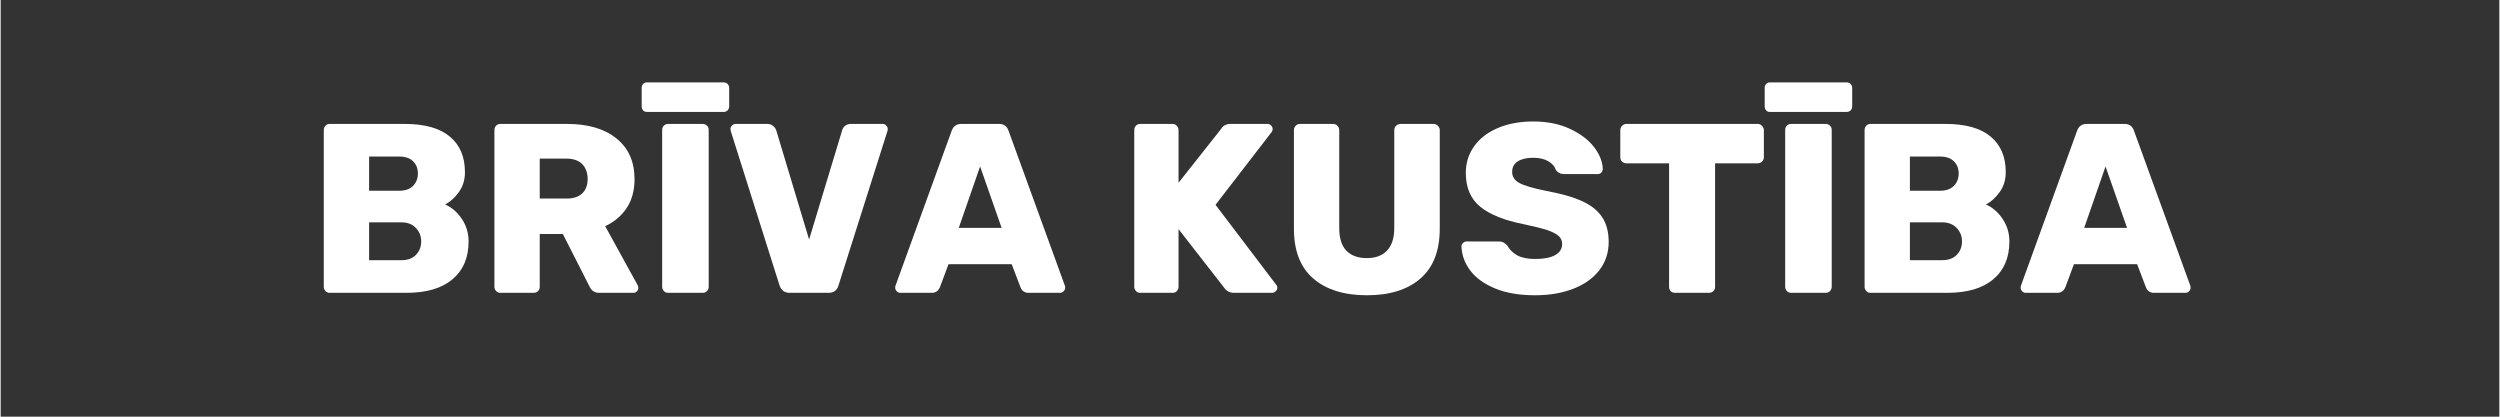 <svg version="1.0" preserveAspectRatio="xMidYMid meet" height="50" viewBox="0 0 224.88 37.5" zoomAndPan="magnify" width="300" xmlns:xlink="http://www.w3.org/1999/xlink" xmlns="http://www.w3.org/2000/svg"><rect x="0" y="0" width="224.88" height="37.5" fill="#333333" stroke="none"/><defs><g></g></defs><g fill-opacity="1" fill="#ffffff"><g transform="translate(27.597, 26.355)"><g><path d="M 2.016 0 C 1.867 0 1.742 -0.051 1.641 -0.156 C 1.535 -0.27 1.484 -0.398 1.484 -0.547 L 1.484 -14.641 C 1.484 -14.797 1.531 -14.926 1.625 -15.031 C 1.727 -15.145 1.859 -15.203 2.016 -15.203 L 8.734 -15.203 C 10.566 -15.203 11.93 -14.82 12.828 -14.062 C 13.734 -13.312 14.188 -12.242 14.188 -10.859 C 14.188 -10.16 14 -9.555 13.625 -9.047 C 13.258 -8.547 12.852 -8.18 12.406 -7.953 C 13 -7.691 13.5 -7.258 13.906 -6.656 C 14.312 -6.051 14.516 -5.375 14.516 -4.625 C 14.516 -3.164 14.031 -2.031 13.062 -1.219 C 12.102 -0.406 10.723 0 8.922 0 Z M 8.281 -9.188 C 8.812 -9.188 9.223 -9.332 9.516 -9.625 C 9.805 -9.914 9.953 -10.289 9.953 -10.75 C 9.953 -11.195 9.805 -11.562 9.516 -11.844 C 9.234 -12.125 8.82 -12.266 8.281 -12.266 L 5.562 -12.266 L 5.562 -9.188 Z M 8.469 -2.938 C 9.031 -2.938 9.469 -3.098 9.781 -3.422 C 10.094 -3.742 10.25 -4.145 10.25 -4.625 C 10.25 -5.113 10.086 -5.52 9.766 -5.844 C 9.453 -6.176 9.02 -6.344 8.469 -6.344 L 5.562 -6.344 L 5.562 -2.938 Z M 8.469 -2.938"></path></g></g></g><g fill-opacity="1" fill="#ffffff"><g transform="translate(42.954, 26.355)"><g><path d="M 2.016 0 C 1.867 0 1.742 -0.051 1.641 -0.156 C 1.535 -0.27 1.484 -0.398 1.484 -0.547 L 1.484 -14.641 C 1.484 -14.797 1.531 -14.926 1.625 -15.031 C 1.727 -15.145 1.859 -15.203 2.016 -15.203 L 8 -15.203 C 9.906 -15.203 11.395 -14.766 12.469 -13.891 C 13.551 -13.023 14.094 -11.805 14.094 -10.234 C 14.094 -9.211 13.859 -8.348 13.391 -7.641 C 12.922 -6.93 12.273 -6.383 11.453 -6 L 14.375 -0.688 C 14.414 -0.602 14.438 -0.523 14.438 -0.453 C 14.438 -0.336 14.395 -0.234 14.312 -0.141 C 14.227 -0.047 14.117 0 13.984 0 L 10.922 0 C 10.504 0 10.207 -0.195 10.031 -0.594 L 7.641 -5.297 L 5.562 -5.297 L 5.562 -0.547 C 5.562 -0.379 5.504 -0.242 5.391 -0.141 C 5.285 -0.047 5.156 0 5 0 Z M 7.969 -8.484 C 8.594 -8.484 9.066 -8.641 9.391 -8.953 C 9.711 -9.266 9.875 -9.695 9.875 -10.25 C 9.875 -10.801 9.711 -11.242 9.391 -11.578 C 9.066 -11.91 8.594 -12.078 7.969 -12.078 L 5.562 -12.078 L 5.562 -8.484 Z M 7.969 -8.484"></path></g></g></g><g fill-opacity="1" fill="#ffffff"><g transform="translate(58.051, 26.355)"><g><path d="M 2.016 0 C 1.867 0 1.742 -0.051 1.641 -0.156 C 1.535 -0.27 1.484 -0.398 1.484 -0.547 L 1.484 -14.656 C 1.484 -14.82 1.535 -14.953 1.641 -15.047 C 1.742 -15.148 1.867 -15.203 2.016 -15.203 L 5.125 -15.203 C 5.281 -15.203 5.41 -15.148 5.516 -15.047 C 5.617 -14.953 5.672 -14.82 5.672 -14.656 L 5.672 -0.547 C 5.672 -0.398 5.617 -0.27 5.516 -0.156 C 5.41 -0.051 5.281 0 5.125 0 Z M 0.109 -16.281 C -0.035 -16.281 -0.148 -16.328 -0.234 -16.422 C -0.316 -16.523 -0.359 -16.645 -0.359 -16.781 L -0.359 -18.438 C -0.359 -18.582 -0.316 -18.703 -0.234 -18.797 C -0.148 -18.891 -0.035 -18.938 0.109 -18.938 L 7.016 -18.938 C 7.16 -18.938 7.281 -18.891 7.375 -18.797 C 7.469 -18.703 7.516 -18.582 7.516 -18.438 L 7.516 -16.781 C 7.516 -16.645 7.469 -16.523 7.375 -16.422 C 7.281 -16.328 7.16 -16.281 7.016 -16.281 Z M 0.109 -16.281"></path></g></g></g><g fill-opacity="1" fill="#ffffff"><g transform="translate(65.197, 26.355)"><g><path d="M 5.828 0 C 5.578 0 5.375 -0.062 5.219 -0.188 C 5.07 -0.312 4.969 -0.469 4.906 -0.656 L 0.516 -14.547 L 0.484 -14.75 C 0.484 -14.863 0.531 -14.969 0.625 -15.062 C 0.719 -15.156 0.828 -15.203 0.953 -15.203 L 3.797 -15.203 C 4.016 -15.203 4.191 -15.141 4.328 -15.016 C 4.473 -14.891 4.566 -14.754 4.609 -14.609 L 7.562 -4.797 L 10.531 -14.609 C 10.57 -14.773 10.66 -14.914 10.797 -15.031 C 10.941 -15.145 11.125 -15.203 11.344 -15.203 L 14.188 -15.203 C 14.312 -15.203 14.414 -15.156 14.5 -15.062 C 14.594 -14.969 14.641 -14.863 14.641 -14.75 C 14.641 -14.676 14.629 -14.609 14.609 -14.547 L 10.203 -0.656 C 10.16 -0.469 10.062 -0.312 9.906 -0.188 C 9.758 -0.062 9.562 0 9.312 0 Z M 5.828 0"></path></g></g></g><g fill-opacity="1" fill="#ffffff"><g transform="translate(80.337, 26.355)"><g><path d="M 0.625 0 C 0.508 0 0.406 -0.047 0.312 -0.141 C 0.219 -0.234 0.172 -0.336 0.172 -0.453 C 0.172 -0.547 0.18 -0.613 0.203 -0.656 L 5.25 -14.578 C 5.395 -14.992 5.688 -15.203 6.125 -15.203 L 9.516 -15.203 C 9.953 -15.203 10.238 -14.992 10.375 -14.578 L 15.438 -0.656 C 15.457 -0.613 15.469 -0.547 15.469 -0.453 C 15.469 -0.336 15.422 -0.234 15.328 -0.141 C 15.234 -0.047 15.125 0 15 0 L 12.188 0 C 11.832 0 11.586 -0.16 11.453 -0.484 L 10.656 -2.578 L 4.969 -2.578 L 4.188 -0.484 C 4.039 -0.16 3.797 0 3.453 0 Z M 5.891 -5.844 L 9.75 -5.844 L 7.812 -11.375 Z M 5.891 -5.844"></path></g></g></g><g fill-opacity="1" fill="#ffffff"><g transform="translate(95.977, 26.355)"><g></g></g></g><g fill-opacity="1" fill="#ffffff"><g transform="translate(100.539, 26.355)"><g><path d="M 2.016 0 C 1.867 0 1.742 -0.051 1.641 -0.156 C 1.535 -0.27 1.484 -0.398 1.484 -0.547 L 1.484 -14.641 C 1.484 -14.797 1.531 -14.926 1.625 -15.031 C 1.727 -15.145 1.859 -15.203 2.016 -15.203 L 4.938 -15.203 C 5.094 -15.203 5.219 -15.145 5.312 -15.031 C 5.414 -14.926 5.469 -14.797 5.469 -14.641 L 5.469 -9.906 L 9.312 -14.766 C 9.477 -15.055 9.766 -15.203 10.172 -15.203 L 13.484 -15.203 C 13.598 -15.203 13.703 -15.156 13.797 -15.062 C 13.891 -14.969 13.938 -14.863 13.938 -14.75 C 13.938 -14.633 13.91 -14.547 13.859 -14.484 L 8.797 -7.922 L 14.266 -0.719 C 14.328 -0.656 14.359 -0.566 14.359 -0.453 C 14.359 -0.336 14.312 -0.234 14.219 -0.141 C 14.125 -0.047 14.008 0 13.875 0 L 10.469 0 C 10.238 0 10.051 -0.047 9.906 -0.141 C 9.758 -0.234 9.656 -0.332 9.594 -0.438 L 5.469 -5.734 L 5.469 -0.547 C 5.469 -0.398 5.414 -0.27 5.312 -0.156 C 5.219 -0.051 5.094 0 4.938 0 Z M 2.016 0"></path></g></g></g><g fill-opacity="1" fill="#ffffff"><g transform="translate(115.049, 26.355)"><g><path d="M 7.922 0.219 C 5.867 0.219 4.258 -0.281 3.094 -1.281 C 1.926 -2.281 1.344 -3.781 1.344 -5.781 L 1.344 -14.641 C 1.344 -14.797 1.395 -14.926 1.5 -15.031 C 1.602 -15.145 1.734 -15.203 1.891 -15.203 L 4.859 -15.203 C 5.023 -15.203 5.16 -15.145 5.266 -15.031 C 5.367 -14.926 5.422 -14.797 5.422 -14.641 L 5.422 -5.828 C 5.422 -4.922 5.633 -4.242 6.062 -3.797 C 6.5 -3.348 7.113 -3.125 7.906 -3.125 C 8.695 -3.125 9.305 -3.352 9.734 -3.812 C 10.16 -4.27 10.375 -4.941 10.375 -5.828 L 10.375 -14.641 C 10.375 -14.797 10.426 -14.926 10.531 -15.031 C 10.645 -15.145 10.785 -15.203 10.953 -15.203 L 13.906 -15.203 C 14.062 -15.203 14.191 -15.145 14.297 -15.031 C 14.41 -14.926 14.469 -14.797 14.469 -14.641 L 14.469 -5.781 C 14.469 -3.781 13.883 -2.281 12.719 -1.281 C 11.562 -0.281 9.961 0.219 7.922 0.219 Z M 7.922 0.219"></path></g></g></g><g fill-opacity="1" fill="#ffffff"><g transform="translate(130.862, 26.355)"><g><path d="M 7.234 0.219 C 5.828 0.219 4.629 0.016 3.641 -0.391 C 2.66 -0.797 1.914 -1.332 1.406 -2 C 0.906 -2.664 0.641 -3.391 0.609 -4.172 C 0.609 -4.297 0.656 -4.398 0.75 -4.484 C 0.844 -4.578 0.953 -4.625 1.078 -4.625 L 3.969 -4.625 C 4.145 -4.625 4.285 -4.594 4.391 -4.531 C 4.504 -4.477 4.625 -4.379 4.75 -4.234 C 4.938 -3.891 5.227 -3.602 5.625 -3.375 C 6.031 -3.156 6.566 -3.047 7.234 -3.047 C 8.016 -3.047 8.613 -3.16 9.031 -3.391 C 9.457 -3.629 9.672 -3.961 9.672 -4.391 C 9.672 -4.691 9.562 -4.938 9.344 -5.125 C 9.125 -5.32 8.773 -5.5 8.297 -5.656 C 7.816 -5.812 7.129 -5.984 6.234 -6.172 C 4.484 -6.516 3.172 -7.039 2.297 -7.75 C 1.43 -8.457 1 -9.473 1 -10.797 C 1 -11.691 1.25 -12.488 1.75 -13.188 C 2.25 -13.895 2.957 -14.441 3.875 -14.828 C 4.789 -15.223 5.859 -15.422 7.078 -15.422 C 8.348 -15.422 9.453 -15.195 10.391 -14.75 C 11.328 -14.312 12.047 -13.766 12.547 -13.109 C 13.047 -12.453 13.305 -11.801 13.328 -11.156 C 13.328 -11.031 13.285 -10.922 13.203 -10.828 C 13.117 -10.734 13.008 -10.688 12.875 -10.688 L 9.844 -10.688 C 9.52 -10.688 9.27 -10.816 9.094 -11.078 C 9.008 -11.379 8.785 -11.633 8.422 -11.844 C 8.066 -12.051 7.617 -12.156 7.078 -12.156 C 6.473 -12.156 6.004 -12.047 5.672 -11.828 C 5.336 -11.617 5.172 -11.301 5.172 -10.875 C 5.172 -10.457 5.383 -10.129 5.812 -9.891 C 6.25 -9.648 7.062 -9.41 8.25 -9.172 C 9.613 -8.922 10.695 -8.609 11.5 -8.234 C 12.301 -7.867 12.895 -7.391 13.281 -6.797 C 13.664 -6.211 13.859 -5.473 13.859 -4.578 C 13.859 -3.598 13.57 -2.742 13 -2.016 C 12.438 -1.297 11.656 -0.742 10.656 -0.359 C 9.664 0.023 8.523 0.219 7.234 0.219 Z M 7.234 0.219"></path></g></g></g><g fill-opacity="1" fill="#ffffff"><g transform="translate(145.329, 26.355)"><g><path d="M 5.391 0 C 5.223 0 5.086 -0.047 4.984 -0.141 C 4.879 -0.242 4.828 -0.379 4.828 -0.547 L 4.828 -11.656 L 1 -11.656 C 0.844 -11.656 0.707 -11.707 0.594 -11.812 C 0.488 -11.914 0.438 -12.047 0.438 -12.203 L 0.438 -14.641 C 0.438 -14.797 0.488 -14.926 0.594 -15.031 C 0.707 -15.145 0.844 -15.203 1 -15.203 L 12.797 -15.203 C 12.953 -15.203 13.082 -15.145 13.188 -15.031 C 13.301 -14.926 13.359 -14.797 13.359 -14.641 L 13.359 -12.203 C 13.359 -12.047 13.301 -11.914 13.188 -11.812 C 13.082 -11.707 12.953 -11.656 12.797 -11.656 L 8.969 -11.656 L 8.969 -0.547 C 8.969 -0.379 8.91 -0.242 8.797 -0.141 C 8.691 -0.047 8.562 0 8.406 0 Z M 5.391 0"></path></g></g></g><g fill-opacity="1" fill="#ffffff"><g transform="translate(159.122, 26.355)"><g><path d="M 2.016 0 C 1.867 0 1.742 -0.051 1.641 -0.156 C 1.535 -0.27 1.484 -0.398 1.484 -0.547 L 1.484 -14.656 C 1.484 -14.82 1.535 -14.953 1.641 -15.047 C 1.742 -15.148 1.867 -15.203 2.016 -15.203 L 5.125 -15.203 C 5.281 -15.203 5.41 -15.148 5.516 -15.047 C 5.617 -14.953 5.672 -14.82 5.672 -14.656 L 5.672 -0.547 C 5.672 -0.398 5.617 -0.27 5.516 -0.156 C 5.41 -0.051 5.281 0 5.125 0 Z M 0.109 -16.281 C -0.035 -16.281 -0.148 -16.328 -0.234 -16.422 C -0.316 -16.523 -0.359 -16.645 -0.359 -16.781 L -0.359 -18.438 C -0.359 -18.582 -0.316 -18.703 -0.234 -18.797 C -0.148 -18.891 -0.035 -18.938 0.109 -18.938 L 7.016 -18.938 C 7.16 -18.938 7.281 -18.891 7.375 -18.797 C 7.469 -18.703 7.516 -18.582 7.516 -18.438 L 7.516 -16.781 C 7.516 -16.645 7.469 -16.523 7.375 -16.422 C 7.281 -16.328 7.16 -16.281 7.016 -16.281 Z M 0.109 -16.281"></path></g></g></g><g fill-opacity="1" fill="#ffffff"><g transform="translate(166.269, 26.355)"><g><path d="M 2.016 0 C 1.867 0 1.742 -0.051 1.641 -0.156 C 1.535 -0.27 1.484 -0.398 1.484 -0.547 L 1.484 -14.641 C 1.484 -14.797 1.531 -14.926 1.625 -15.031 C 1.727 -15.145 1.859 -15.203 2.016 -15.203 L 8.734 -15.203 C 10.566 -15.203 11.93 -14.82 12.828 -14.062 C 13.734 -13.312 14.188 -12.242 14.188 -10.859 C 14.188 -10.16 14 -9.555 13.625 -9.047 C 13.258 -8.547 12.852 -8.18 12.406 -7.953 C 13 -7.691 13.5 -7.258 13.906 -6.656 C 14.312 -6.051 14.516 -5.375 14.516 -4.625 C 14.516 -3.164 14.031 -2.031 13.062 -1.219 C 12.102 -0.406 10.723 0 8.922 0 Z M 8.281 -9.188 C 8.812 -9.188 9.223 -9.332 9.516 -9.625 C 9.805 -9.914 9.953 -10.289 9.953 -10.75 C 9.953 -11.195 9.805 -11.562 9.516 -11.844 C 9.234 -12.125 8.82 -12.266 8.281 -12.266 L 5.562 -12.266 L 5.562 -9.188 Z M 8.469 -2.938 C 9.031 -2.938 9.469 -3.098 9.781 -3.422 C 10.094 -3.742 10.25 -4.145 10.25 -4.625 C 10.25 -5.113 10.086 -5.52 9.766 -5.844 C 9.453 -6.176 9.02 -6.344 8.469 -6.344 L 5.562 -6.344 L 5.562 -2.938 Z M 8.469 -2.938"></path></g></g></g><g fill-opacity="1" fill="#ffffff"><g transform="translate(181.626, 26.355)"><g><path d="M 0.625 0 C 0.508 0 0.406 -0.047 0.312 -0.141 C 0.219 -0.234 0.172 -0.336 0.172 -0.453 C 0.172 -0.547 0.18 -0.613 0.203 -0.656 L 5.25 -14.578 C 5.395 -14.992 5.688 -15.203 6.125 -15.203 L 9.516 -15.203 C 9.953 -15.203 10.238 -14.992 10.375 -14.578 L 15.438 -0.656 C 15.457 -0.613 15.469 -0.547 15.469 -0.453 C 15.469 -0.336 15.422 -0.234 15.328 -0.141 C 15.234 -0.047 15.125 0 15 0 L 12.188 0 C 11.832 0 11.586 -0.16 11.453 -0.484 L 10.656 -2.578 L 4.969 -2.578 L 4.188 -0.484 C 4.039 -0.16 3.797 0 3.453 0 Z M 5.891 -5.844 L 9.75 -5.844 L 7.812 -11.375 Z M 5.891 -5.844"></path></g></g></g></svg>